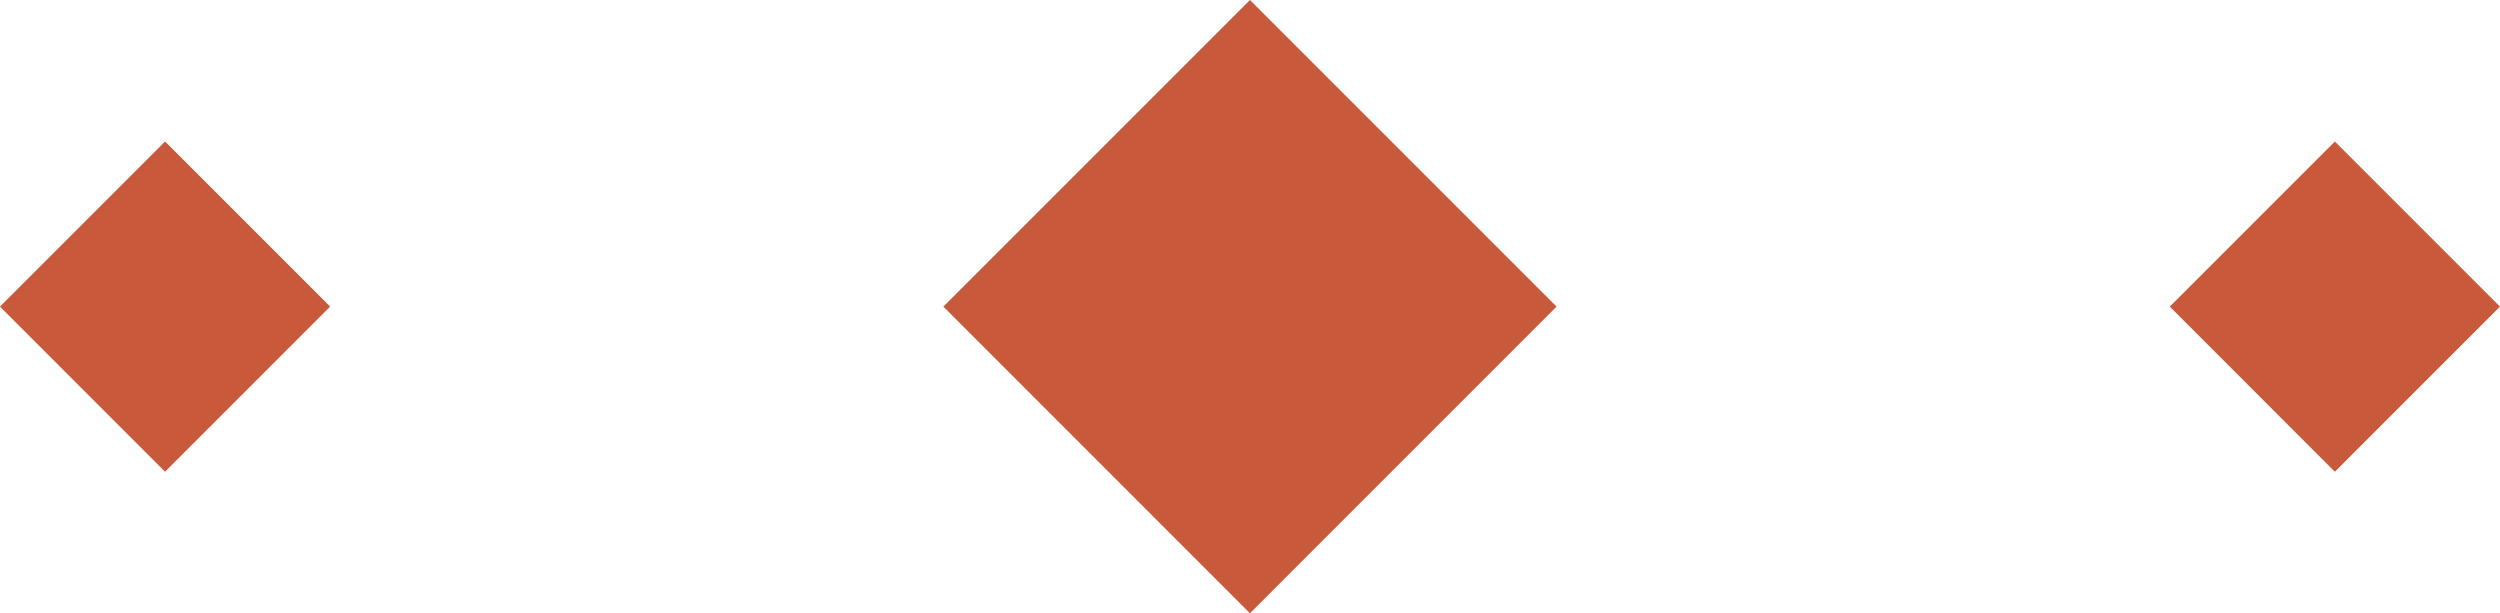 <svg xmlns="http://www.w3.org/2000/svg" width="53" height="13" viewBox="0 0 53 13" fill="none"><path d="M3.499 3L6.999 6.5L3.499 10.001L-0.001 6.5L3.499 3Z" fill="#C8593B"></path><path d="M26.499 0L32.999 6.5L26.499 13.001L19.999 6.5L26.499 0Z" fill="#C8593B"></path><path d="M49.499 3L52.999 6.5L49.499 10.001L45.999 6.5L49.499 3Z" fill="#C8593B"></path></svg>